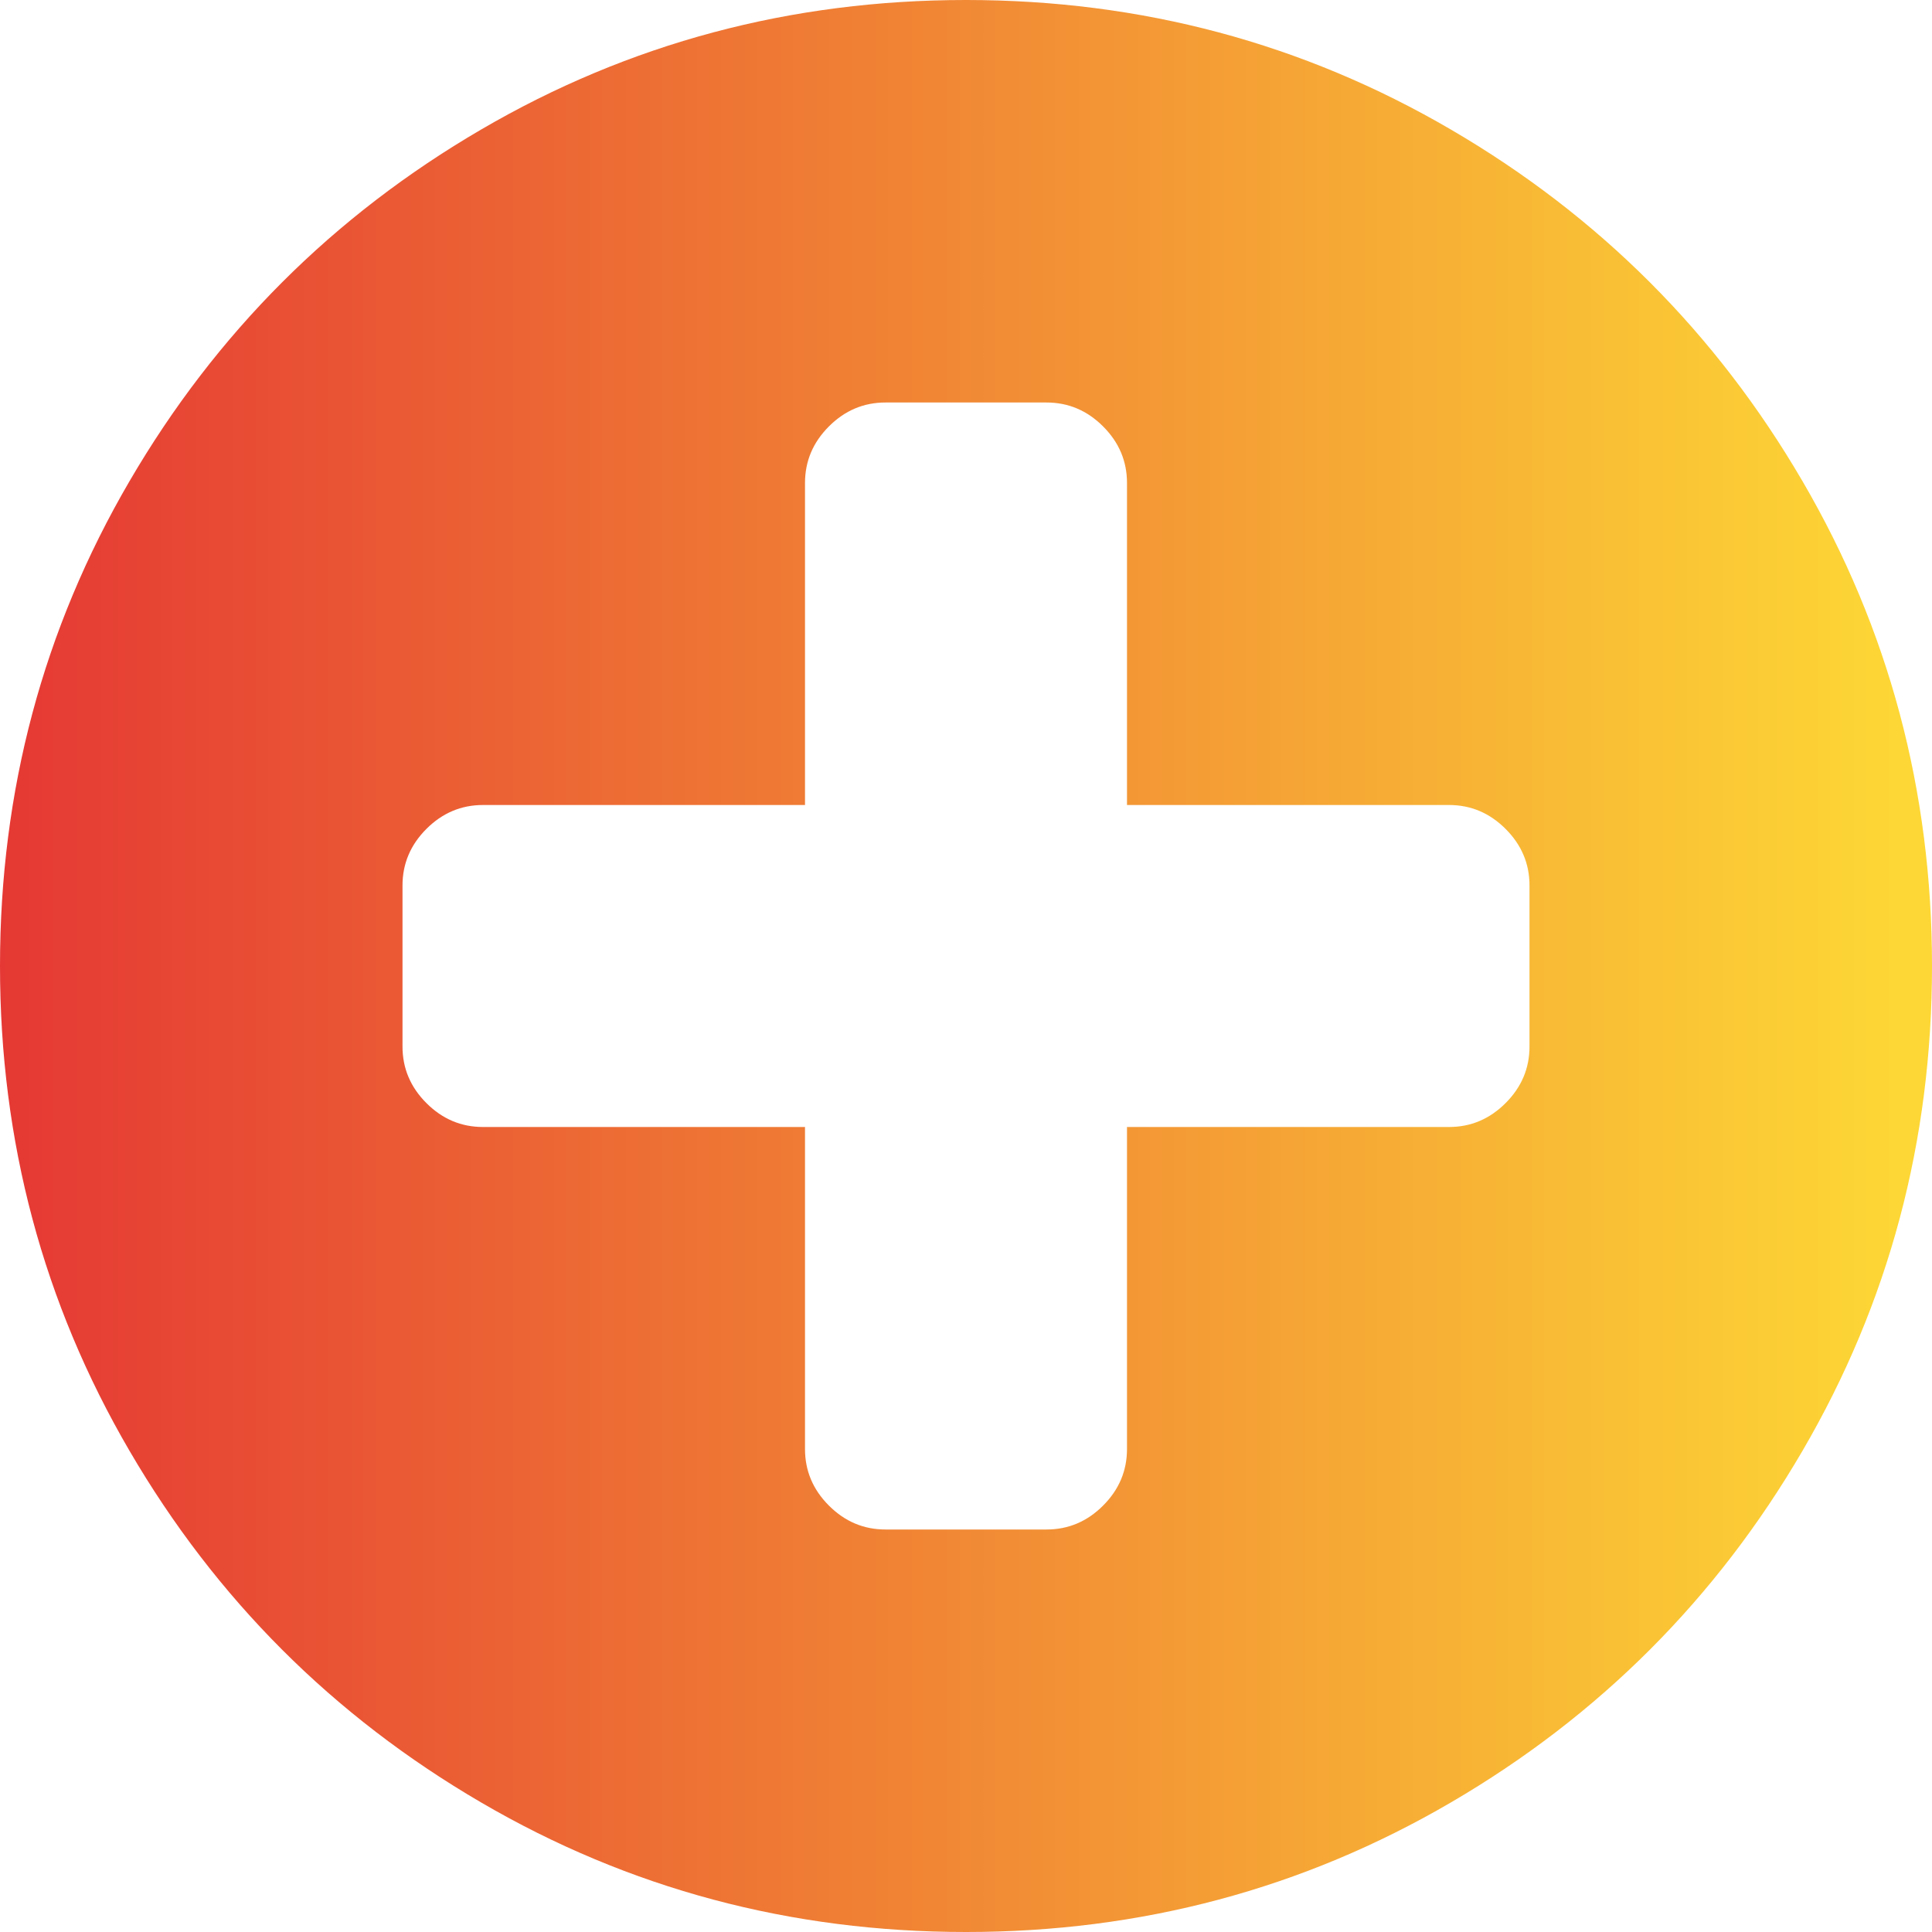 ﻿<?xml version="1.0" encoding="utf-8"?>
<svg version="1.1" xmlns:xlink="http://www.w3.org/1999/xlink" width="24px" height="24px" xmlns="http://www.w3.org/2000/svg">
  <defs>
    <linearGradient gradientUnits="userSpaceOnUse" x1="0" y1="12.426" x2="23.543" y2="12.426" id="LinearGradient1238">
      <stop id="Stop1239" stop-color="#e53834" offset="0" />
      <stop id="Stop1240" stop-color="#fdd735" offset="1" />
    </linearGradient>
  </defs>
  <g>
    <path d="M 18.703 13.703  C 18.901 13.505  19 13.271  19 13  L 19 11  C 19 10.729  18.901 10.495  18.703 10.297  C 18.505 10.099  18.271 10  18 10  L 14 10  L 14 6  C 14 5.729  13.901 5.495  13.703 5.297  C 13.505 5.099  13.271 5  13 5  L 11 5  C 10.729 5  10.495 5.099  10.297 5.297  C 10.099 5.495  10 5.729  10 6  L 10 10  L 6 10  C 5.729 10  5.495 10.099  5.297 10.297  C 5.099 10.495  5 10.729  5 11  L 5 13  C 5 13.271  5.099 13.505  5.297 13.703  C 5.495 13.901  5.729 14  6 14  L 10 14  L 10 18  C 10 18.271  10.099 18.505  10.297 18.703  C 10.495 18.901  10.729 19  11 19  L 13 19  C 13.271 19  13.505 18.901  13.703 18.703  C 13.901 18.505  14 18.271  14 18  L 14 14  L 18 14  C 18.271 14  18.505 13.901  18.703 13.703  Z M 22.391 5.977  C 23.464 7.815  24 9.823  24 12  C 24 14.177  23.464 16.185  22.391 18.023  C 21.318 19.862  19.862 21.318  18.023 22.391  C 16.185 23.464  14.177 24  12 24  C 9.823 24  7.815 23.464  5.977 22.391  C 4.138 21.318  2.682 19.862  1.609 18.023  C 0.536 16.185  0 14.177  0 12  C 0 9.823  0.536 7.815  1.609 5.977  C 2.682 4.138  4.138 2.682  5.977 1.609  C 7.815 0.536  9.823 0  12 0  C 14.177 0  16.185 0.536  18.023 1.609  C 19.862 2.682  21.318 4.138  22.391 5.977  Z " fill-rule="nonzero" fill="url(#LinearGradient1238)" stroke="none" />
  </g>
</svg>